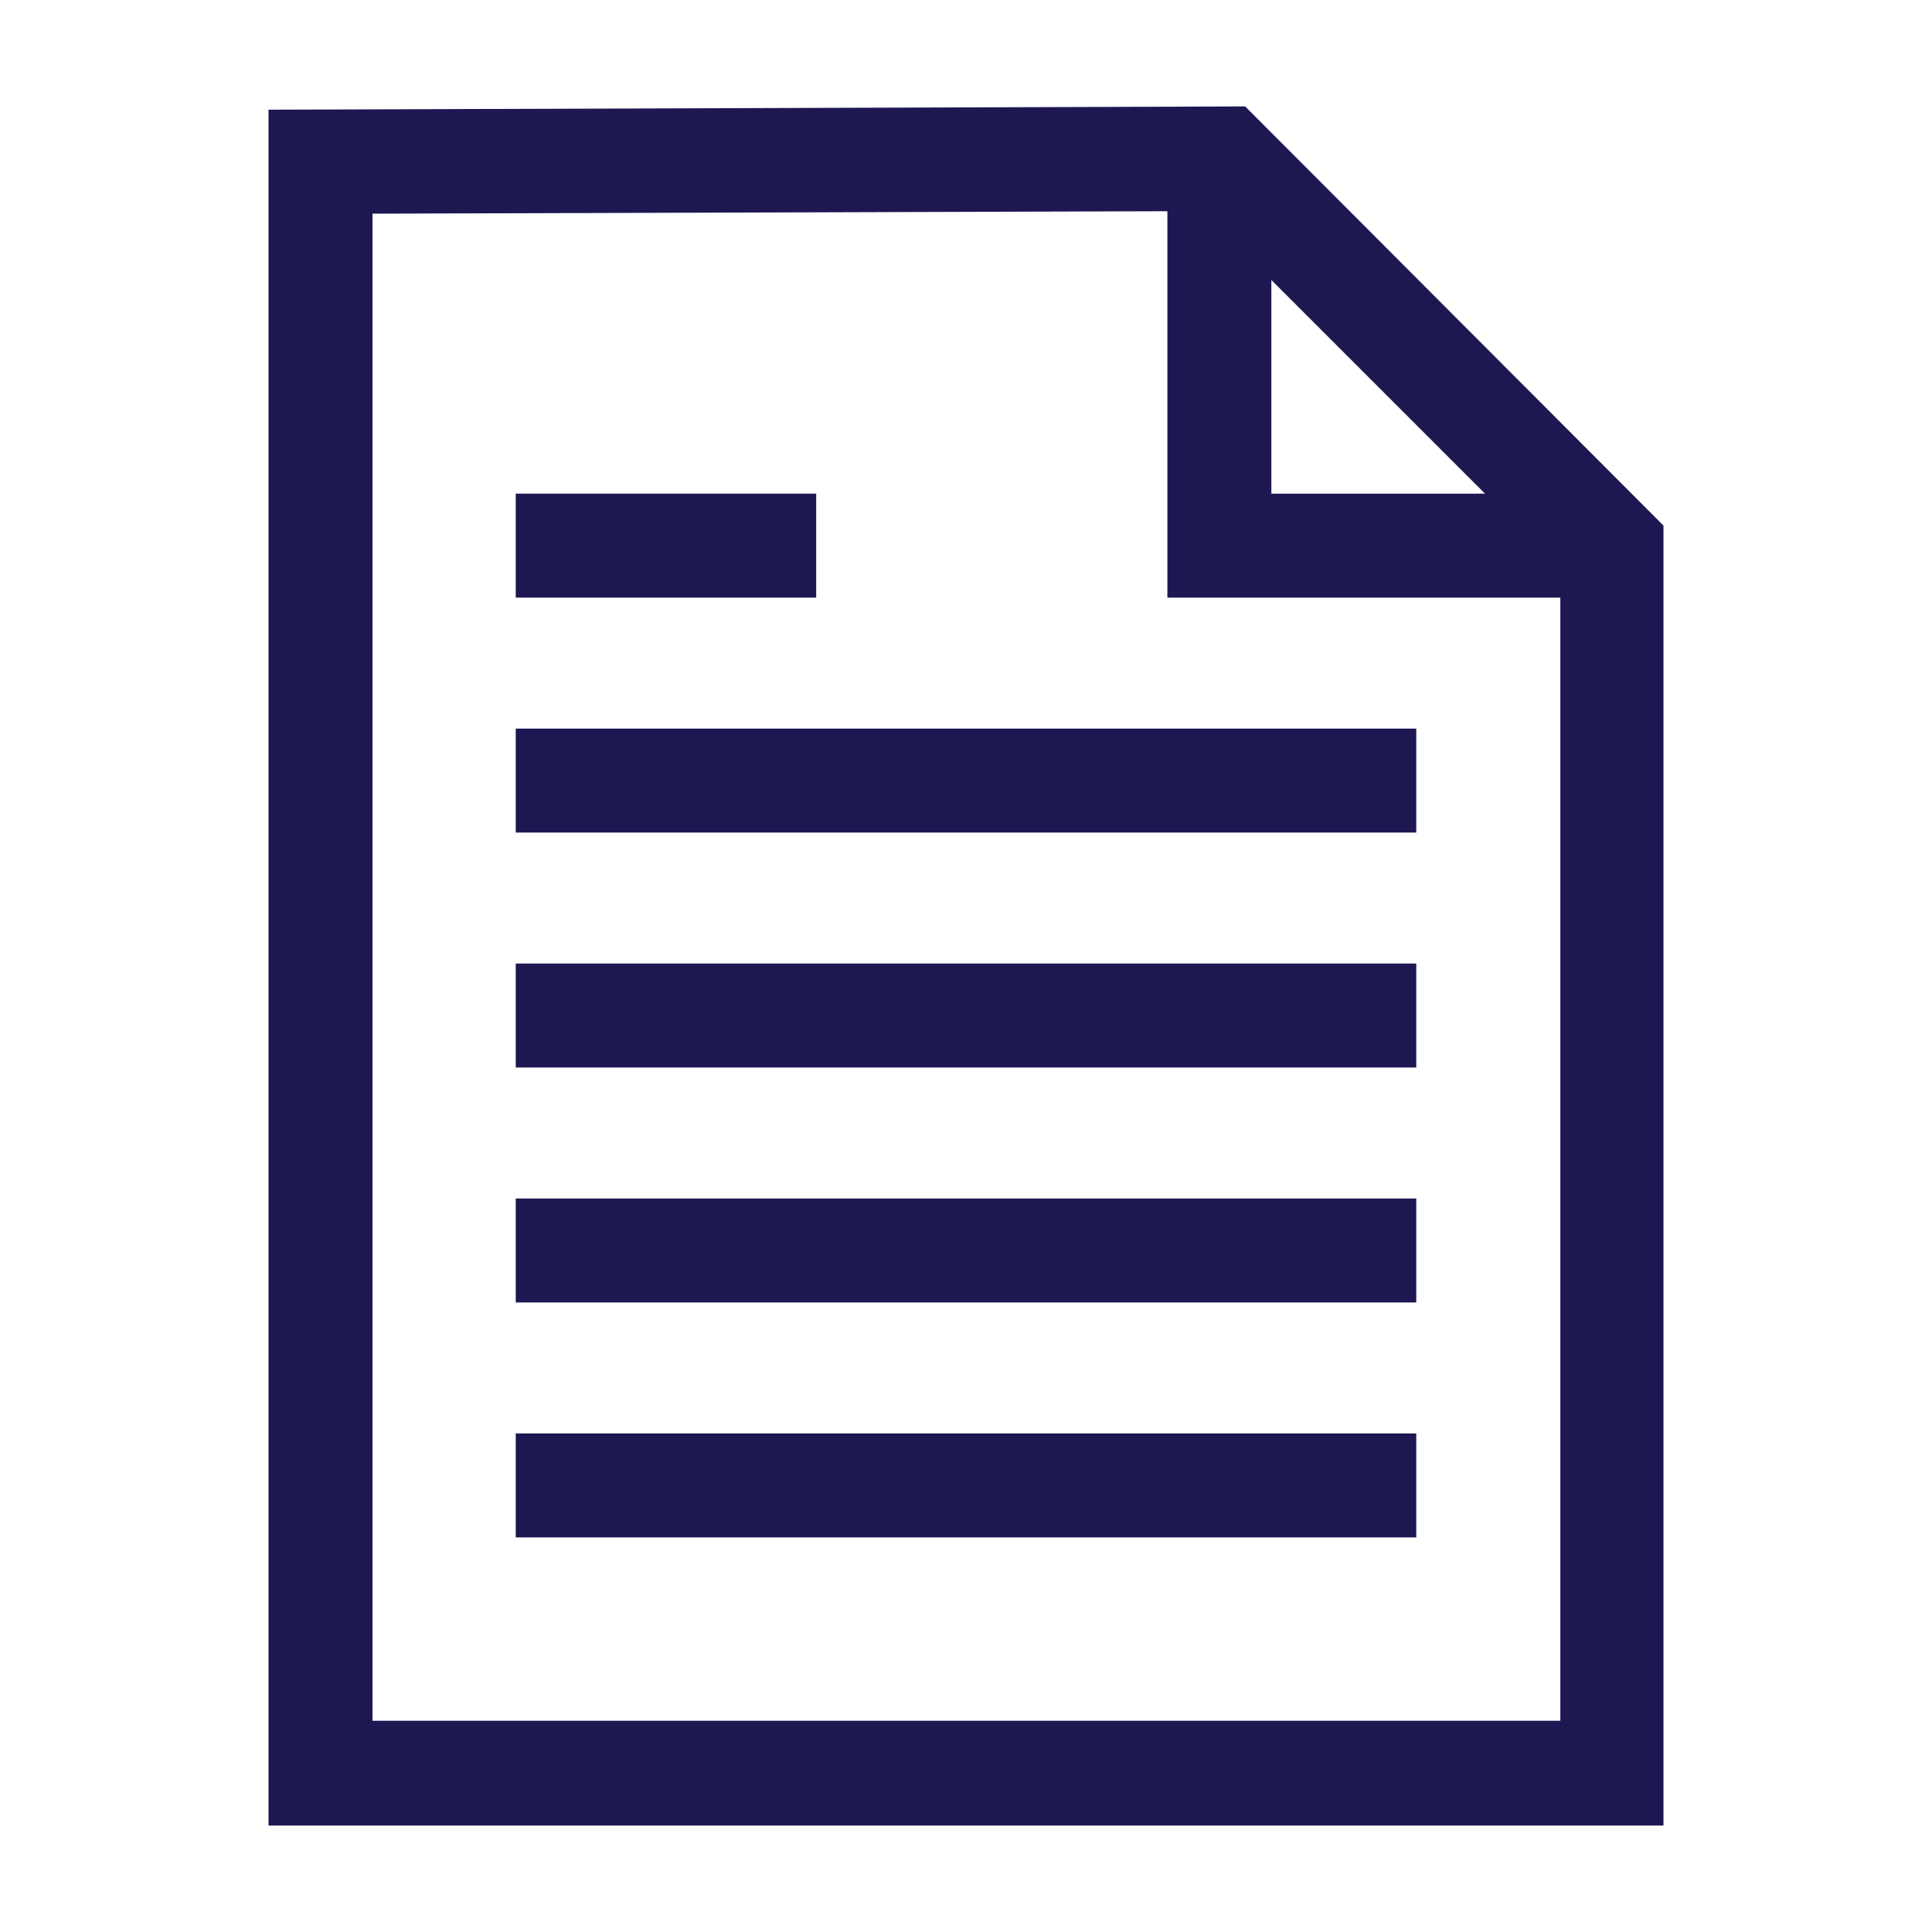 <?xml version="1.0" encoding="utf-8"?>
<!-- Generator: Adobe Illustrator 25.2.0, SVG Export Plug-In . SVG Version: 6.00 Build 0)  -->
<svg version="1.1" id="Layer_1" xmlns="http://www.w3.org/2000/svg" xmlns:xlink="http://www.w3.org/1999/xlink" x="0px" y="0px"
	 viewBox="0 0 236 236" style="enable-background:new 0 0 236 236;" xml:space="preserve">
<style type="text/css">
	.st0{clip-path:url(#SVGID_2_);}
	.st1{fill:#1D1752;}
</style>
<g id="Icon_-_Document_Digital_Technology">
	<g>
		<defs>
			<rect id="SVGID_1_" x="32.8" y="13" width="170.5" height="210"/>
		</defs>
		<clipPath id="SVGID_2_">
			<use xlink:href="#SVGID_1_"  style="overflow:visible;"/>
		</clipPath>
		<g class="st0">
			<path class="st1" d="M155.3,34.2l26.1,26.1h-26.1V34.2z M45.5,26.1l97.1-0.3V73h48v137.2H45.5V26.1z M152.1,13L32.8,13.4V223
				h170.4V64.2L152.1,13z"/>
			<rect x="63" y="60.3" class="st1" width="36.7" height="12.7"/>
			<rect x="63" y="89" class="st1" width="110" height="12.7"/>
			<rect x="63" y="117.7" class="st1" width="110" height="12.7"/>
			<rect x="63" y="146.4" class="st1" width="110" height="12.7"/>
			<rect x="63" y="175.1" class="st1" width="110" height="12.7"/>
		</g>
	</g>
</g>
</svg>
